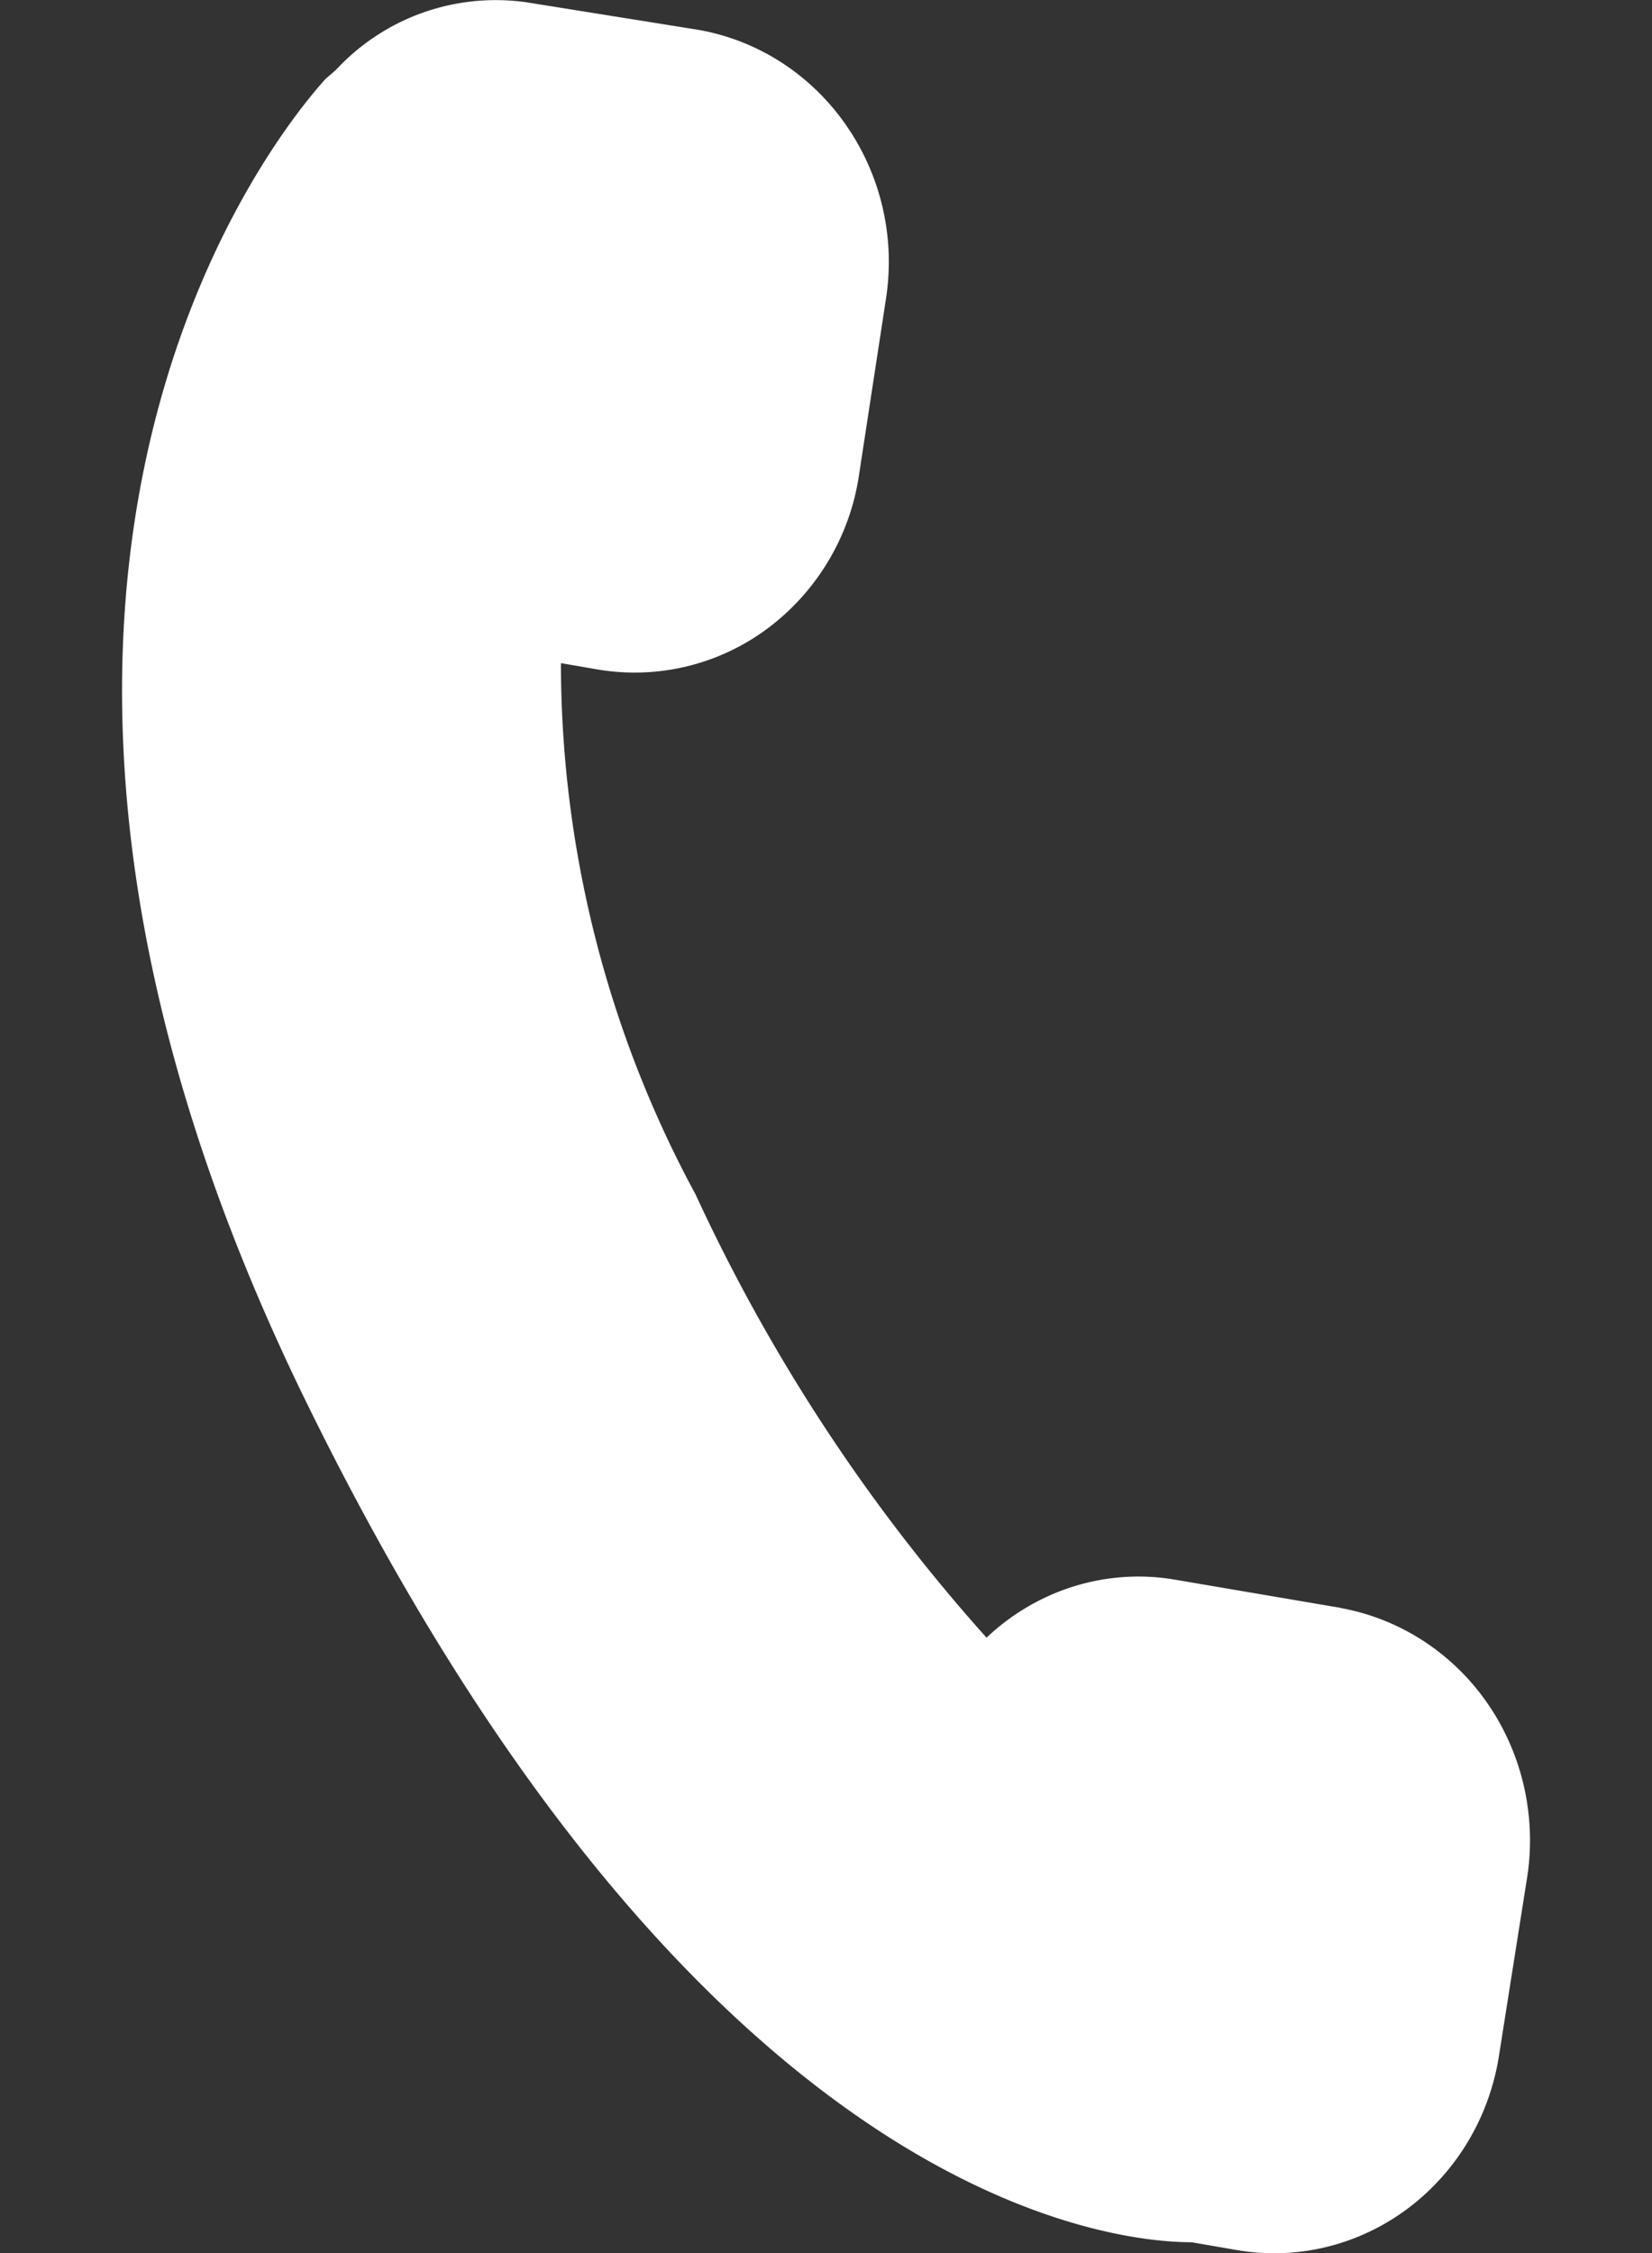 <svg xmlns="http://www.w3.org/2000/svg" width="11" height="15"  xmlns:v="https://vecta.io/nano"><rect width="100%" height="100%" fill="#333333" stroke="none"/><path d="M8.929 10.705l-1.104-.188c-.454-.078-.917.065-1.256.386-.787-.878-1.44-1.873-1.938-2.952-.586-1.081-.895-2.298-.896-3.536l.25.043a1.48 1.48 0 0 0 1.13-.277 1.56 1.56 0 0 0 .605-1.02l.177-1.157C6.036 1.153 5.479.346 4.652.199L3.548.022A1.45 1.45 0 0 0 2.261.44l-.026.027-.068.059c-.521.579-2.694 3.574-.125 8.814s5.283 5.588 5.892 5.588l.313.054c.398.065.805-.036 1.13-.281s.543-.612.605-1.021l.182-1.152c.071-.41-.019-.832-.25-1.174s-.586-.575-.984-.648z" fill="#FFF"/></svg>